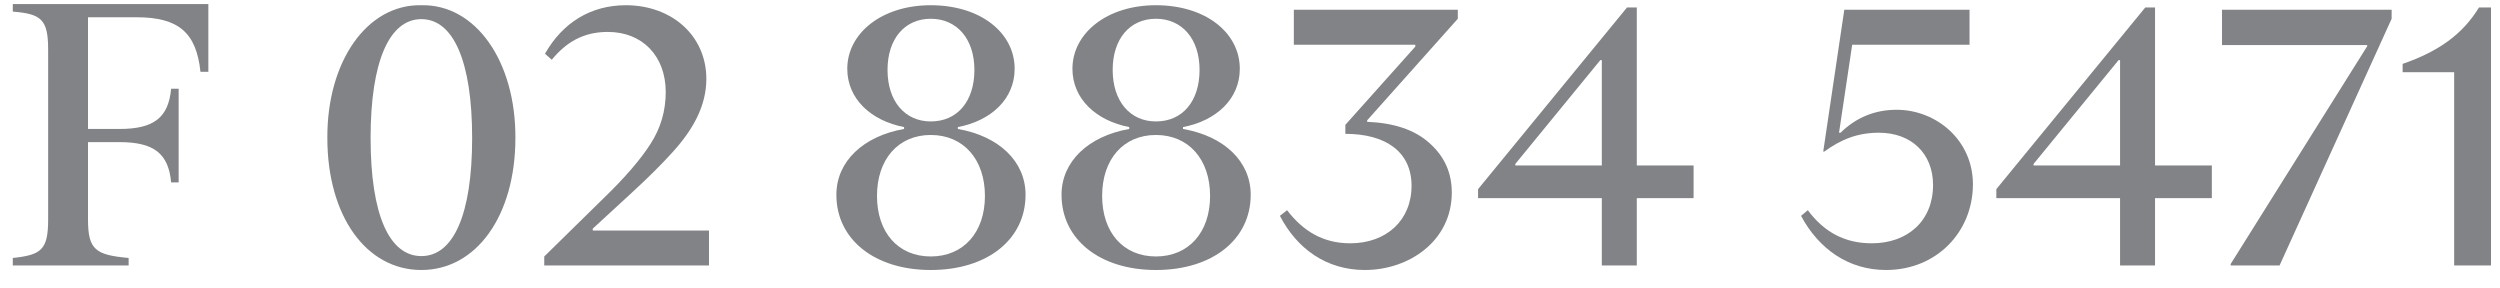 <svg width="113" height="13" viewBox="0 0 113 13" fill="none" xmlns="http://www.w3.org/2000/svg">
<path d="M0.578 11.66V12H5.814V11.66C4.318 11.524 3.978 11.286 3.978 9.926V6.424H5.406C6.97 6.424 7.616 6.951 7.735 8.243H8.075V4.01H7.735C7.616 5.302 6.97 5.829 5.406 5.829H3.978V0.78H6.171C8.075 0.78 8.874 1.477 9.061 3.245H9.418V0.185H0.578V0.525C1.87 0.627 2.176 0.882 2.176 2.242V9.926C2.176 11.286 1.87 11.524 0.578 11.66Z" fill="#828386"/>
<path d="M14.796 6.237C14.796 9.756 16.547 12.204 19.046 12.204C21.528 12.204 23.296 9.756 23.296 6.237C23.313 2.786 21.511 0.185 19.046 0.236C16.581 0.185 14.779 2.786 14.796 6.237ZM21.341 6.237C21.341 9.705 20.491 11.575 19.046 11.575C17.601 11.575 16.751 9.722 16.751 6.237C16.751 2.769 17.601 0.865 19.046 0.865C20.491 0.865 21.341 2.769 21.341 6.237Z" fill="#828386"/>
<path d="M32.046 12V10.419H26.793V10.334L28.493 8.77C29.292 8.039 29.921 7.41 30.38 6.9C31.332 5.863 31.927 4.775 31.927 3.568C31.927 1.596 30.346 0.236 28.289 0.236C26.708 0.236 25.433 1.018 24.634 2.429L24.94 2.701C25.569 1.936 26.334 1.443 27.473 1.443C29.037 1.443 30.091 2.531 30.091 4.163C30.091 4.996 29.87 5.778 29.411 6.492C28.969 7.189 28.255 8.022 27.286 8.957L24.6 11.592V12H32.046Z" fill="#828386"/>
<path d="M37.804 8.804C37.804 10.827 39.538 12.204 42.071 12.204C44.621 12.204 46.355 10.827 46.355 8.804C46.355 7.291 45.148 6.152 43.295 5.829V5.744C44.808 5.455 45.862 4.469 45.862 3.109C45.862 1.477 44.315 0.236 42.071 0.236C39.844 0.236 38.297 1.511 38.297 3.109C38.297 4.469 39.368 5.455 40.864 5.744V5.829C39.028 6.152 37.804 7.291 37.804 8.804ZM44.043 3.16C44.043 4.571 43.278 5.489 42.071 5.489C40.898 5.489 40.116 4.571 40.116 3.16C40.116 1.749 40.898 0.848 42.071 0.848C43.244 0.848 44.043 1.749 44.043 3.16ZM44.519 8.855C44.519 10.504 43.55 11.592 42.071 11.592C40.592 11.592 39.64 10.504 39.64 8.855C39.64 7.206 40.592 6.101 42.071 6.101C43.55 6.101 44.519 7.206 44.519 8.855Z" fill="#828386"/>
<path d="M47.981 8.804C47.981 10.827 49.715 12.204 52.248 12.204C54.798 12.204 56.532 10.827 56.532 8.804C56.532 7.291 55.325 6.152 53.472 5.829V5.744C54.985 5.455 56.039 4.469 56.039 3.109C56.039 1.477 54.492 0.236 52.248 0.236C50.021 0.236 48.474 1.511 48.474 3.109C48.474 4.469 49.545 5.455 51.041 5.744V5.829C49.205 6.152 47.981 7.291 47.981 8.804ZM54.22 3.16C54.22 4.571 53.455 5.489 52.248 5.489C51.075 5.489 50.293 4.571 50.293 3.16C50.293 1.749 51.075 0.848 52.248 0.848C53.421 0.848 54.22 1.749 54.22 3.16ZM54.696 8.855C54.696 10.504 53.727 11.592 52.248 11.592C50.769 11.592 49.817 10.504 49.817 8.855C49.817 7.206 50.769 6.101 52.248 6.101C53.727 6.101 54.696 7.206 54.696 8.855Z" fill="#828386"/>
<path d="M57.852 9.756C58.617 11.235 59.943 12.204 61.694 12.204C63.683 12.204 65.621 10.895 65.621 8.702C65.621 7.801 65.281 7.053 64.601 6.458C63.938 5.863 63.003 5.557 61.796 5.506V5.438L65.893 0.848V0.44H58.481V2.021H63.972V2.106L60.81 5.642V6.05C62.663 6.05 63.802 6.883 63.802 8.396C63.802 9.96 62.663 10.997 61.031 10.997C59.807 10.997 58.906 10.453 58.175 9.501L57.852 9.756Z" fill="#828386"/>
<path d="M73.983 12V8.957H76.55V7.478H73.983V0.338H73.541L66.809 8.549V8.957H72.402V12H73.983ZM72.334 2.718H72.402V7.478H68.492V7.41L72.334 2.718Z" fill="#828386"/>
<path d="M81.407 9.756C82.206 11.252 83.549 12.204 85.249 12.204C87.544 12.204 89.176 10.47 89.176 8.328C89.176 6.339 87.527 4.962 85.725 4.962C84.756 4.962 83.906 5.302 83.192 5.999H83.124L83.719 2.021H89.023V0.44H83.362L82.41 6.849H82.461C83.209 6.305 83.957 5.999 84.926 5.999C86.405 5.999 87.374 6.951 87.374 8.362C87.374 9.977 86.235 10.997 84.603 10.997C83.396 10.997 82.461 10.504 81.713 9.501L81.407 9.756Z" fill="#828386"/>
<path d="M97.408 12V8.957H99.975V7.478H97.408V0.338H96.966L90.234 8.549V8.957H95.827V12H97.408ZM95.759 2.718H95.827V7.478H91.917V7.41L95.759 2.718Z" fill="#828386"/>
<path d="M106.997 2.089L100.826 11.932V12H103.036L108.102 0.848V0.44H100.435V2.038H106.997V2.089Z" fill="#828386"/>
<path d="M110.928 12H112.594V0.338H112.05C111.302 1.562 110.214 2.327 108.599 2.888V3.262H110.928V12Z" fill="#828386"/>
</svg>
